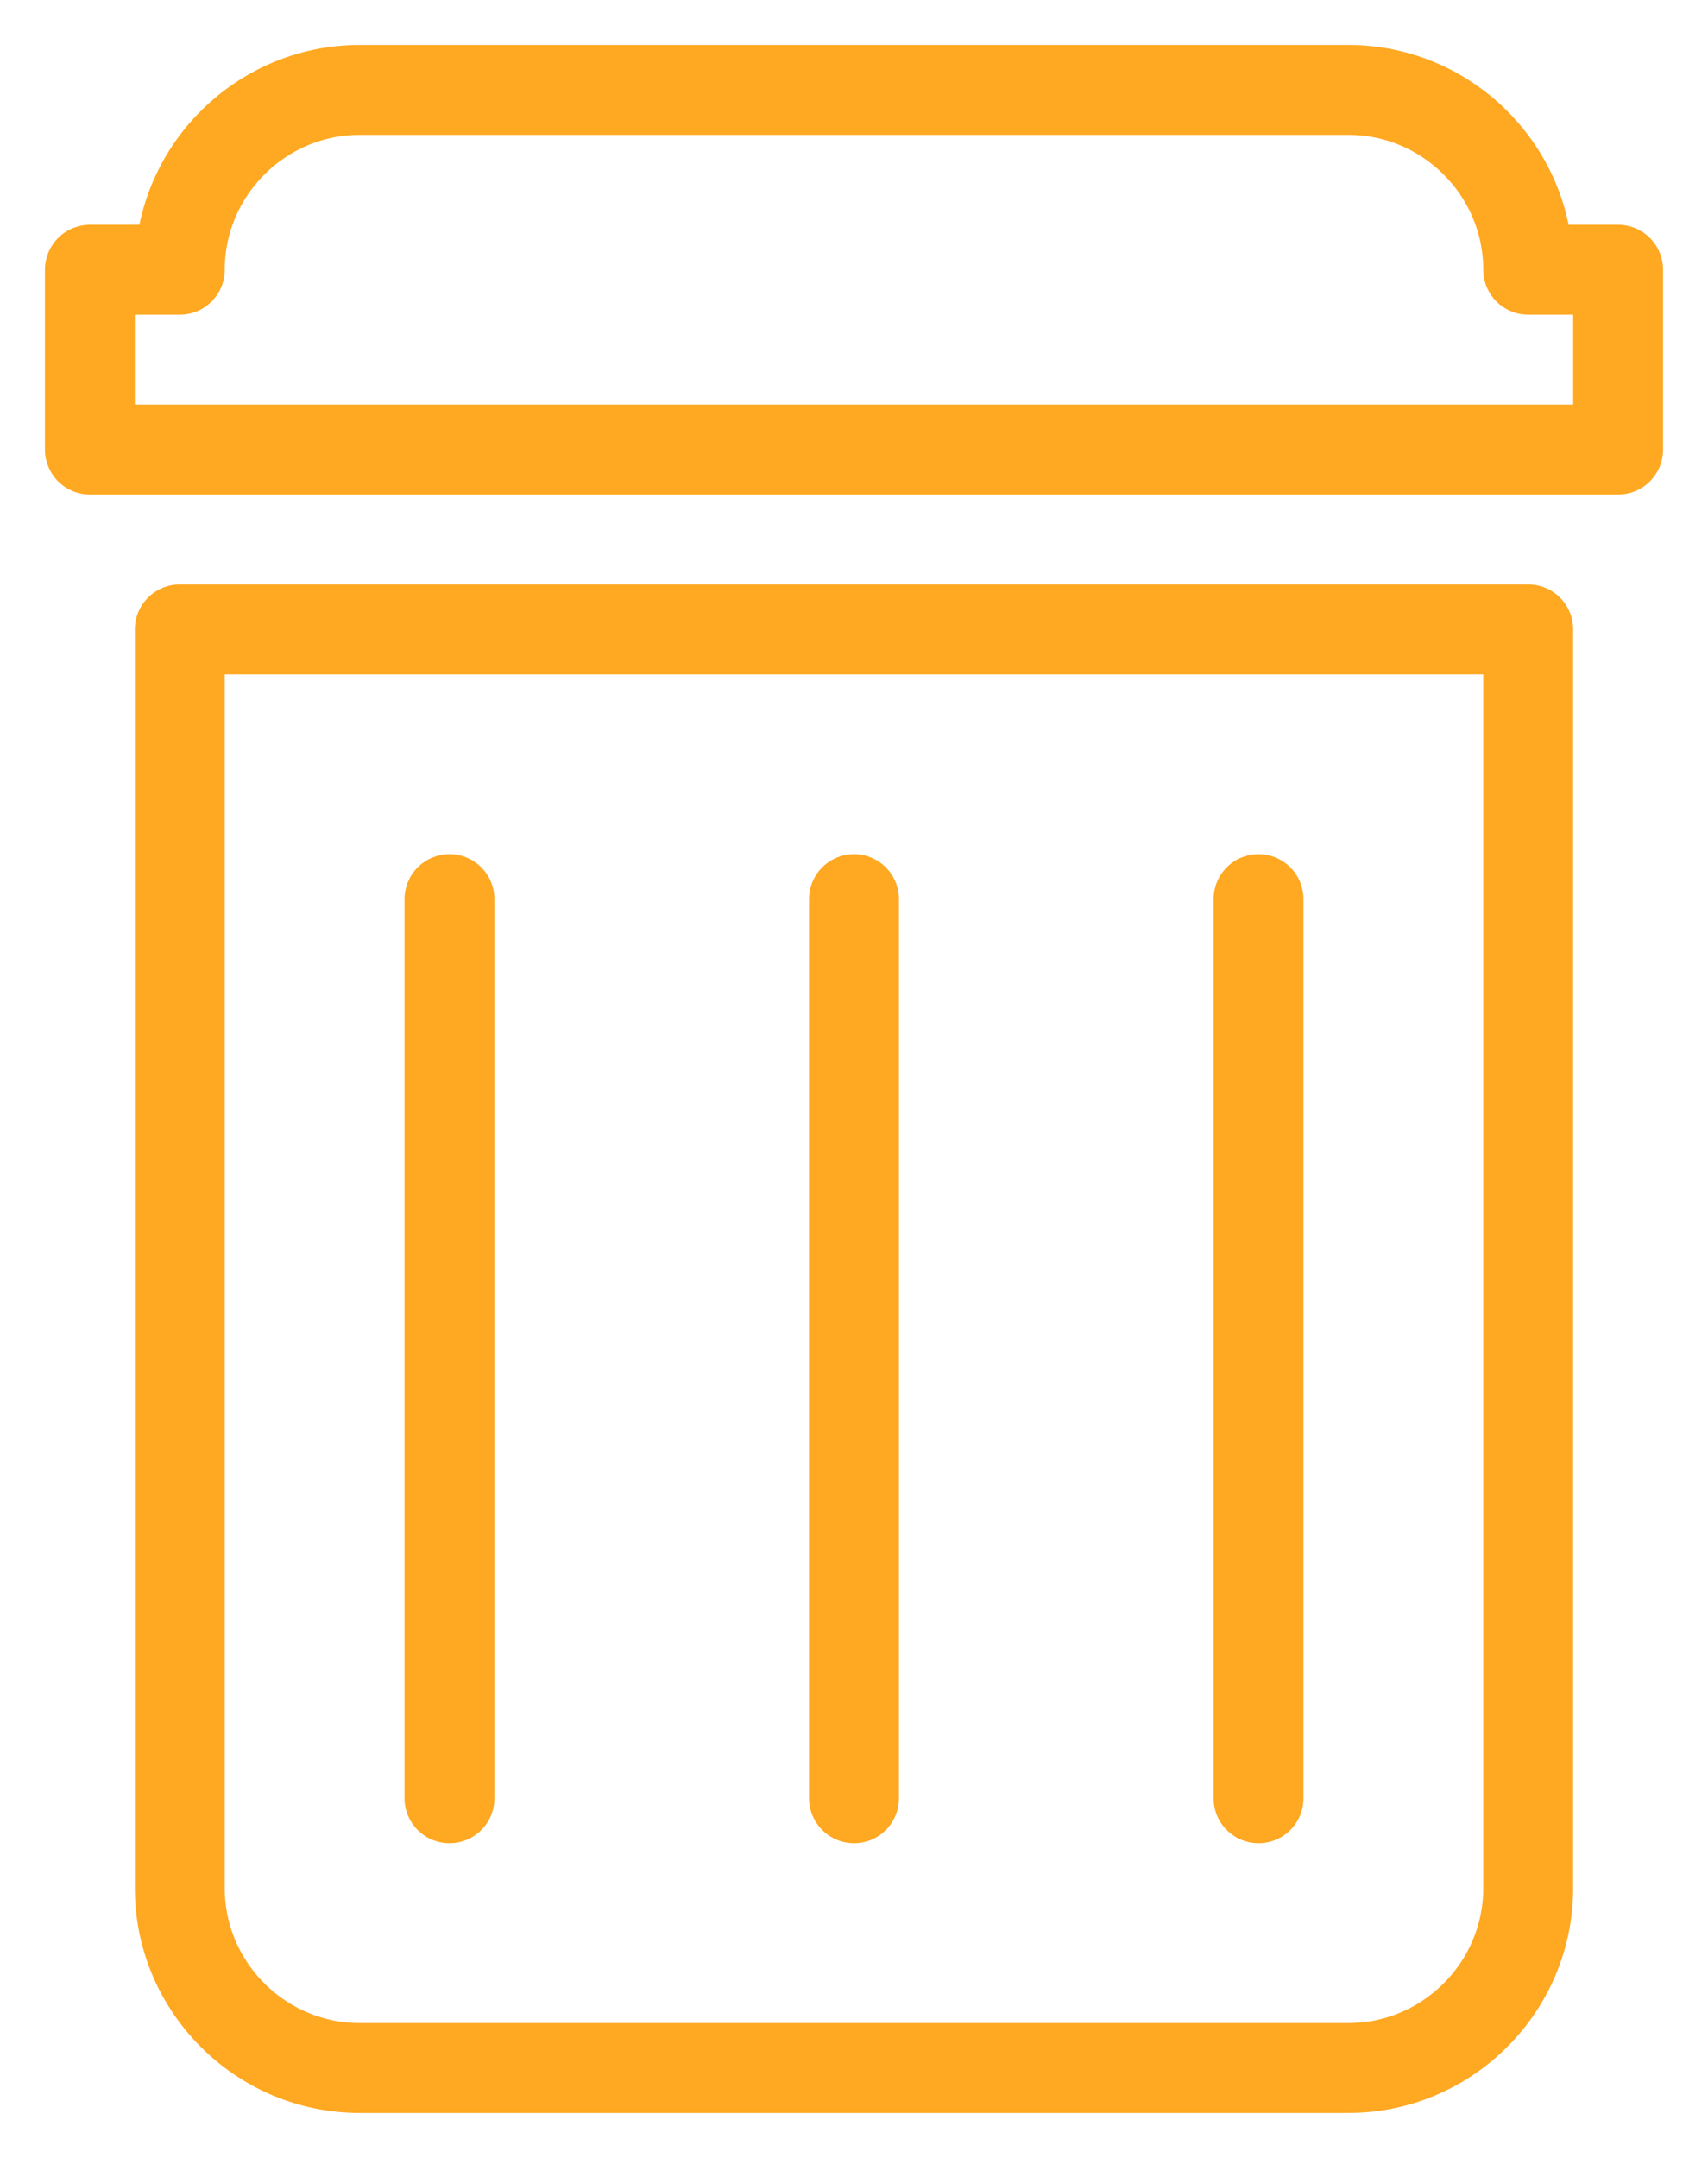 <svg width="19" height="24" viewBox="0 0 19 24" fill="none" xmlns="http://www.w3.org/2000/svg">
<path d="M15 23H4C2.9 23 2 22.1 2 21V7H17V21C17 22.1 16.1 23 15 23Z" stroke="#FFA821" stroke-miterlimit="10" stroke-linecap="round" stroke-linejoin="round"/>
<path d="M4 1C2.9 1 2 1.9 2 3H1V5H18V3H17C17 1.9 16.1 1 15 1H4Z" stroke="#FFA821" stroke-miterlimit="10" stroke-linecap="round" stroke-linejoin="round"/>
<path d="M5 10V20" stroke="#FFA821" stroke-miterlimit="10" stroke-linecap="round" stroke-linejoin="round"/>
<path d="M9.5 10V20" stroke="#FFA821" stroke-miterlimit="10" stroke-linecap="round" stroke-linejoin="round"/>
<path d="M14 10V20" stroke="#FFA821" stroke-miterlimit="10" stroke-linecap="round" stroke-linejoin="round"/>
</svg>
